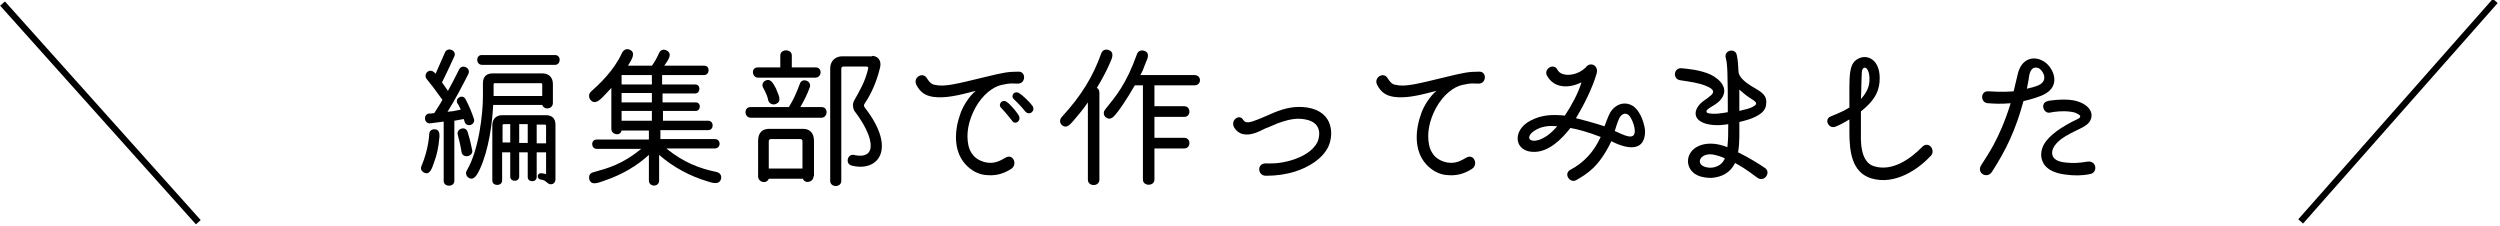 <?xml version="1.0" encoding="utf-8"?>
<!-- Generator: Adobe Illustrator 23.0.2, SVG Export Plug-In . SVG Version: 6.00 Build 0)  -->
<svg version="1.1" id="レイヤー_1" xmlns="http://www.w3.org/2000/svg" xmlns:xlink="http://www.w3.org/1999/xlink" x="0px"
	 y="0px" viewBox="0 0 586 53" width="586" height="53" style="enable-background:new 0 0 586 53;" xml:space="preserve">
<g>
	<g>
		<g>
			<path d="M101.7,38.2c-0.5,1.4-1,3-2.4,2.2c-0.5-0.3-0.8-0.8-0.5-1.5c1.7-4,1.8-7.4,1.8-7.4c0-0.8,0.6-1.2,1.2-1.2
				c1.4,0,1.3,1.4,1.1,2.7C102.8,34.2,102.5,36.1,101.7,38.2z M105,21.3c0.8-1.4,1.7-3.2,2.6-5c0.7-1.4,2.8-0.4,2.2,1
				c-1.1,2.2-3.3,6.4-4.9,8.9c1.7-0.2,0.6,0,3.1-0.5c-0.3-0.6-0.4-1-0.8-1.5c-0.6-1.2,1.2-2.2,1.9-1c0.9,1.7,1.5,3.2,2,4.7
				c0.4,1.4-1.8,2.1-2.2,0.6l-0.2-0.6l-2.2,0.4v14.1c0,1.5-2.5,1.5-2.5,0V28.5l-3.1,0.4c-1.5,0.2-1.8-2.1-0.3-2.3
				c0.3,0,0,0.1,1.2-0.1c1.7-2.6,1.3-2.1,1.9-3.1c-2.7-3.7-1.8-2.5-3.7-4.9c-0.9-1.2,0.8-2.9,2.1-1.2c1.6-3.6,1.1-2.5,2.2-5
				c0.6-1.4,2.8-0.5,2.2,0.9c-0.2,0.5-2.7,5.8-2.9,6.1L105,21.3z M108.2,35.7c-0.1-0.6-0.3-1.9-0.9-4.1c-0.4-1.4,1.8-2.2,2.3-0.7
				c0.3,1,0.6,1.9,1.1,4.4C110.9,36.7,108.5,37.2,108.2,35.7z M129.6,24.1c0,1.5-2,1.8-2.5,0.5h-11.5c-0.2,4.2-1,10.4-3.1,15
				c-0.6,1.3-1.4,2.8-2.6,2.1c-0.5-0.3-0.9-1-0.5-1.7c2.9-4.9,3.8-13.5,3.8-17.4v-3.1c0-1.7,1-2.3,2.3-2.3h11.6
				c1.3,0,2.5,0.7,2.5,2.5V24.1z M130.1,12.9c1.5,0,1.4,2.3,0,2.3h-17.1c-1.5,0-1.5-2.3-0.1-2.3H130.1z M130.2,42
				c0,0.7-0.4,1.2-1.2,1.2c-0.9-0.2-1-1-2.2-1.1c-1-0.1-1-1.5,0-1.5c0.2,0,0.9,0.1,1.2,0.2v-5.1h-2.2v5.8c0,1.3-2.1,1.3-2.1,0v-5.8
				h-2v5.7c0,1.3-2.1,1.3-2.1,0v-5.7h-1.9v6.6c0,1.4-2.3,1.4-2.3,0V29.4c0-1.7,1.1-2.4,2.3-2.4H128c1.2,0,2.2,0.6,2.2,2.2V42z
				 M127.1,22.5v-2.7c0-0.2-0.1-0.3-0.3-0.3H116c-0.2,0-0.3,0.1-0.3,0.3v2.7H127.1z M119.6,33.5v-4.4h-1.5c-0.2,0-0.3,0.1-0.3,0.3v4
				H119.6z M123.7,33.5v-4.4h-2v4.4H123.7z M128,33.5v-4c0-0.2-0.1-0.3-0.3-0.3h-1.9v4.4H128z"/>
			<path d="M156.3,34.9c4,3.2,7.7,4.6,11.6,5.4c1,0.2,1.3,1,1.1,1.7c-0.5,1.4-2,0.9-3.5,0.4c-3.6-1.1-7.6-3.1-11-6.1v6
				c0,1.6-2.4,1.6-2.4,0v-6c-2.7,2.5-6.2,4.6-10.3,6c-1.7,0.6-3.3,1.3-3.7-0.4c-0.1-0.6,0.1-1.3,0.9-1.5c3.6-1,6.9-1.9,11.3-5.5
				h-10.4c-1.4,0-1.5-2.2,0-2.2h12.2v-2.1h-6.4c-0.3,1.4-2.4,1-2.4-0.4v-9.6l-1.2,1.3c-1.4,1.5-2.6,2.8-3.7,1.5
				c-0.4-0.5-0.5-1.3,0.1-1.9c1.8-1.6,5.4-4.9,7.3-9.1c0.4-0.8,1.1-1,1.7-0.8c1.7,0.7,0.6,2.3-0.3,3.8h5.6c0.4-0.5,1.1-1.6,1.7-3
				c0.4-0.8,1.1-0.9,1.7-0.6c1.6,0.8,0.4,2.3-0.5,3.6h9.4c1.4,0,1.3,2.2-0.1,2.2h-9.8v2.2h7.8c1.3,0,1.2,2.1,0,2.1h-7.7V24h7.8
				c1.3,0,1.2,2,0,2h-7.7v2.3h10.6c1.4,0,1.4,2.2,0,2.2h-11.2v2.1h12.8c1.4,0,1.5,2.2-0.1,2.2H156.3z M152.8,19.8v-2.2h-7.1v2.2
				H152.8z M152.8,24v-2.2h-7.1V24H152.8z M152.8,28.3v-2.3h-7.1v2.3L152.8,28.3z"/>
			<path d="M192.6,25.1c1.6,0,1.5,2.5-0.1,2.5h-16.5c-1.6,0-1.7-2.5-0.1-2.5h9c1.1-1.7,1.9-3.6,2.6-5.5c0.5-1.5,2.9-0.6,2.3,0.9
				c-0.6,1.7-1.4,3.2-2.2,4.6H192.6z M185.6,15.8h5.6c1.6,0,1.5,2.4-0.1,2.4h-13.4c-1.5,0-1.7-2.4-0.1-2.4h5.3V13
				c0-1.6,2.7-1.6,2.7,0V15.8z M190.7,41.3c0,1.4-2,1.9-2.5,0.6h-8c-0.5,1.3-2.5,0.9-2.5-0.6V33c0-2.1,1.2-2.8,2.6-2.8h8
				c1.4,0,2.5,0.9,2.5,2.8V41.3z M178.9,20.6c-0.4-0.7-0.1-1.4,0.5-1.7c1.2-0.6,1.8,0.6,2.3,1.5c0.2,0.3,0.3,0.6,0.4,0.9
				c0.6,1.3,1.1,2.6-0.3,3.1c-0.6,0.2-1.4,0-1.7-0.8C179.9,22.6,179.6,21.9,178.9,20.6z M188.1,39.6v-6.5c0-0.3-0.2-0.5-0.5-0.5
				h-6.9c-0.3,0-0.5,0.2-0.5,0.5v6.4H188.1z M204.4,13.1c1.2,0,2.3,0.9,1.9,2.7c-1.1,4.6-2.9,7.4-3.7,8.6c-0.2,0.4,0,0.6,0.1,0.8
				c7.7,9.9,3,15.2-3.1,13.6c-1.5-0.4-1-2.7,0.5-2.5c0.4,0.1,5,1.3,3.8-3.6c-0.8-3.2-3.5-6.5-3.7-6.8c-0.3-0.7-0.4-1.5,0-2.3
				c1.4-2.5,2.6-4.5,3.3-7.5c0.1-0.3-0.1-0.5-0.4-0.5h-5.4c-0.3,0-0.5,0.2-0.5,0.5v26.3c0,1.6-2.6,1.6-2.6,0V16.1
				c0-2.1,1.5-2.9,2.8-2.9H204.4z"/>
			<path d="M238.7,19.6c-1.7,0-1.6-0.2-3.9,0.3c-2,0.4-4.5,2.3-6.2,5.4c-1.6,3-2.2,6-1.6,8.8c0.2,0.9,0.6,1.7,1.2,2.4
				c0.9,1,2.3,1.5,3.1,1.6c1.9,0.3,3.1-0.4,4.5-1.2c1.7-0.9,2.8,1.7,1.2,2.7c-1.9,1.2-3.7,1.7-6.2,1.4c-1.5-0.2-3.2-1-4.6-2.6
				c-2.8-3.2-2.5-8-1-12c0.5-1.4,1.9-3.8,3.5-5.1c-4.2,1.1-7.2,1.8-10,1.4c-1.9-0.3-3-1.1-3.9-2.8c-0.9-1.8,1.6-3.2,2.5-1.5
				c0.4,0.6,0.9,1.4,1.9,1.5c2.2,0.5,4.9-0.2,11.5-1.8c4.5-1.1,5.6-1.3,8-1.3C240.5,16.7,240.5,19.5,238.7,19.6z M238.9,27.3
				c0.4,1.1-0.9,1.9-1.5,1.2c-0.3-0.3-1.1-1.5-2.8-3.3c-0.7-0.7,0.3-2.1,1.4-1.3C237,24.6,238.7,26.7,238.9,27.3z M240.4,26.2
				c-1.1-1.4-2.8-3-2.8-3c-0.8-0.9,0.3-2.1,1.4-1.3c0.6,0.4,2.1,1.7,3,2.9C242.8,25.9,241.4,27.2,240.4,26.2z"/>
			<path d="M255,24c-1,1.5-2.2,2.9-3.3,4.2c-0.8,0.9-1.7,2.1-2.8,1.1c-0.5-0.4-0.6-1.3,0-1.9c4.6-5,7.3-9.5,9.2-14.8
				c0.3-0.9,1-1.1,1.7-0.9c1.5,0.5,0.9,1.9,0.4,3c-0.7,1.7-2,4.1-3.1,5.9c0.4,0.2,0.6,0.6,0.6,1.2v20.3c0,1.7-2.7,1.7-2.7,0V24z
				 M270.6,20v4.9h7c1.6,0,1.6,2.5,0,2.5h-7v4.9h7c1.6,0,1.6,2.5,0,2.5h-7v7.3c0,1.6-2.7,1.6-2.7,0V20H266c0,0-2.1,3.7-4,6.2
				c-0.8,1-1.6,2.2-2.8,1.3c-0.5-0.4-0.7-1.2-0.1-1.9c2.5-3.1,4.9-5.9,7.4-12.9c0.3-0.8,1-1,1.7-0.8c1.5,0.5,0.7,2,0.4,2.7
				c-0.6,1.6-0.8,2.1-1.3,3H280c1.7,0,1.7,2.4,0,2.4H270.6z"/>
			<path d="M295.6,27.7c0.9-0.4,1.9-0.8,3-1.3c2.7-1.1,5-1.6,7.8-1.2c6.4,1,6.2,6.7,4.9,9.3c-1.4,2.8-4.6,4.7-7.7,5.7
				c-2.2,0.7-4.5,1-6.9,1c-1.9,0-2.2-2.9,0-2.9h0c0.8,0,3,0.2,6.2-0.8c2.3-0.7,4.9-2.1,5.9-4.2c0.4-0.8,1.5-4.5-2.8-5.3
				c-1.6-0.3-3.2-0.3-6.5,0.9c-1,0.4-2,0.9-2.9,1.2c-1.6,0.8-3.5,1.8-5.4,1.3c-1-0.3-1.5-0.9-1.9-1.5c-1-1.8,1.3-3.3,2.1-1.8
				c0.2,0.2,0.3,0.4,0.6,0.5C292.8,28.9,294.3,28.2,295.6,27.7z"/>
			<path d="M346.7,19.6c-1.7,0-1.6-0.2-3.9,0.3c-2,0.4-4.5,2.3-6.2,5.4c-1.6,3-2.2,6-1.6,8.8c0.2,0.9,0.6,1.7,1.2,2.4
				c0.9,1,2.3,1.5,3.1,1.6c1.9,0.3,3.1-0.4,4.5-1.2c1.7-0.9,2.8,1.7,1.2,2.7c-1.9,1.2-3.7,1.7-6.2,1.4c-1.5-0.2-3.2-1-4.6-2.6
				c-2.8-3.2-2.5-8-1-12c0.5-1.4,1.9-3.8,3.5-5.1c-4.2,1.1-7.2,1.8-10,1.4c-1.9-0.3-3-1.1-3.9-2.8c-0.9-1.8,1.6-3.2,2.5-1.5
				c0.4,0.6,0.9,1.4,1.9,1.5c2.2,0.5,4.9-0.2,11.5-1.8c4.5-1.1,5.6-1.3,8-1.3C348.5,16.7,348.5,19.5,346.7,19.6z"/>
			<path d="M369.4,27.7c1.6,0.4,3.9,1,6.7,1.9c0.8-2.1,1.1-3.1,1.9-4c1.4-1.5,3.2-1.7,4.7-0.8c2.1,1.4,2.8,4.7,2.9,5.8
				c0.1,4.7-3.6,4.7-7.9,2.5c-2.9,6.1-5.8,7.7-8.2,9.1c-1.5,0.9-3.1-1.5-1.4-2.4c3.2-1.7,5.5-4.2,7.1-7.7c-3.1-1.2-5.4-1.8-7.1-2.1
				c-2.1,2.7-5,5.5-8.3,5.6c-4.9,0.2-5.5-5-1.1-7.3c2.6-1.4,5.2-1.5,8.1-1.2c1.6-2.4,3.2-5.4,3.9-7.8c-3,1.5-6.5,1.4-8.1-1.6
				c-0.8-1.5,1.6-3.1,2.5-1.3c0.9,1.7,4.5,1.5,6.6-0.6c1.1-1.5,3.2-0.4,2.5,1.6C373.3,20.5,371.4,24.4,369.4,27.7z M359.9,30.5
				c-2.4,1.4-1.7,3.2,1.1,2.2c1-0.4,2.4-1.2,4-3.1C363.1,29.4,361.4,29.6,359.9,30.5z M382.3,27.7c-0.7-1.3-1.7-1.3-2.4-0.5
				c-0.5,0.6-0.8,1.6-1.4,3.5c2,0.9,4.7,2.4,4.7,0C383.2,29.8,382.8,28.6,382.3,27.7z"/>
			<path d="M411.4,27.4c-1,0.5-2.1,0.8-3.7,1.2c0,2.3,0.1,5-0.3,7.1c2.7,1.3,5,2.8,6.2,3.6c1.7,1,0,3.5-1.6,2.4
				c-1.1-0.7-2.2-1.8-5.3-3.5c-1.1,2.3-3.1,3.3-5.5,3.5c-1,0-2.2-0.1-3.3-0.6c-3-1.4-3-5.3,0.1-6.8c1.3-0.6,2.5-0.7,3.7-0.6
				c1.1,0.1,2.2,0.4,3.2,0.8c0.2-2.1,0.2-2.8,0.2-5.4c-1.2,0.2-2.3,0.3-3.5,0.2c-4.8-0.4-5.1-3.3-2.6-5.4c0.6-0.5,1.2-0.8,1.6-1.2
				c1.3-0.9,1.5-1.7-0.8-2.6c-1.8-0.7-3.4-0.9-6-1.3c-1.8-0.3-1.5-3,0.4-2.8c0.9,0.1,4.2,0.3,6.8,1.5c2.4,1.2,4.1,3.3,2.6,5.5
				c-1,1.5-2.6,1.9-3.5,2.8c-0.2,0.3-0.1,0.6,0.2,0.7c1.4,0.4,3.5,0,4.7-0.2c0-3.5,0-6.8-0.1-9.5c-0.1-2-0.2-2.6-0.4-3.3
				c-0.4-1.8,2.3-2.3,2.6-0.6c0.3,1.3,0.3,2.3,0.4,3.8c0,1.3,1.5,2.5,2.9,3.4c1.5,1,3.9,1.8,3.6,4.1C414,25.6,413.1,26.6,411.4,27.4
				z M401.4,36.2c-3.2-0.4-4.3,2.8-0.8,3.1c1,0.1,3-0.3,3.7-2.2C403.4,36.7,402.5,36.4,401.4,36.2z M410.1,22.9
				c-0.8-0.5-1.6-1.2-2.4-1.9c0,2.2,0,2.9,0,5c1.5-0.4,2.4-0.5,3.4-1.1C412.2,24.2,411.5,23.8,410.1,22.9z"/>
			<path d="M438.6,41.8c-4.5-1.4-5.1-6.2-5.1-10.8c0-0.2,0-1.5,0-3c-1.5,0.9-2.7,1.5-3.3,1.7c-1.6,0.6-2.7-1.8-1.1-2.4
				c0.1-0.1,2.3-0.8,4.4-2.1c0-7.7-0.3-10.5,2.4-11.6c1.9-0.8,4.7,0.4,4.7,4.7c0,2.5-0.7,4.9-4.4,7.8v4.8c0,1.4-0.4,7.2,3.2,8.1
				c4.1,1.2,8.3-1.6,11.3-4.7c1.6-1.3,3.2,1.2,1.7,2.4C449.7,39.6,444.2,43.5,438.6,41.8z M436.9,15.9c-0.5,0.3-0.5,0.9-0.5,1.4
				c-0.1,1.3-0.1,4.4-0.2,5.9c1.4-1.5,2.1-3.1,2-4.9C438.2,17.1,437.7,15.6,436.9,15.9z"/>
			<path d="M478.8,22.3c-1.2,0.5-2.7,1-4.5,1.4c-1.8,6.7-4.1,11.5-7.4,16.6c-1.1,1.7-3.7,0.3-2.5-1.6c1.2-2,4.2-5.8,6.9-14.5
				c-2.6,0.2-3.6,0.1-5.3,0c-1.9-0.1-1.8-2.9,0-2.8c3.6,0.2,4.5,0.1,6,0l0.9-3.8c0.9-4.2,4-4.4,5.8-3.4
				C481,15.2,483.7,20.1,478.8,22.3z M475.6,18c-0.1,0.9-0.3,1.6-0.5,2.8c1.2-0.3,2-0.5,2.7-0.8c2.6-1.2,0.9-3.6,0.1-4
				C476.4,15.4,475.8,16.6,475.6,18z M489.9,40.8c-1.9,0.4-3.8,0.4-5.9,0.1c-3.8-0.5-5.2-2.2-5.5-4c-0.4-3,2-5.1,4.5-6.8
				c2.2-1.4,3.6-2,4-2.2c0.7-0.3,0.9-0.8,0-1.2c-0.5-0.3-0.9-0.4-1.6-0.5c-1.8-0.3-4,0-4.9,0.2c-1.5,0.3-2.4-2.3-0.5-2.7
				c0-0.1,3.5-0.6,5.9-0.2c3.2,0.6,4.7,2.4,4.3,4.1c-0.5,2.1-2.8,2.4-6,4.3c-0.7,0.4-3.7,2.3-3.1,4.5c0.4,1.4,2.3,1.6,3.1,1.7
				c1.7,0.2,3.3,0.1,5-0.2C491.5,37.5,491.8,40.5,489.9,40.8z"/>
		</g>
	</g>
	<g>
		<line x1="0.6" y1="0.8" x2="46.5" y2="52.1"/>
		<rect x="22.8" y="-7.9" transform="matrix(0.745 -0.667 0.667 0.745 -11.678 22.425)" width="1.5" height="68.8"/>
	</g>
	<g>
		<g>
			<line x1="584.9" y1="0.5" x2="539.3" y2="52.1"/>
			<rect x="527.6" y="25.6" transform="matrix(0.662 -0.75 0.75 0.662 170.243 430.155)" width="68.9" height="1.5"/>
		</g>
	</g>
</g>
</svg>
